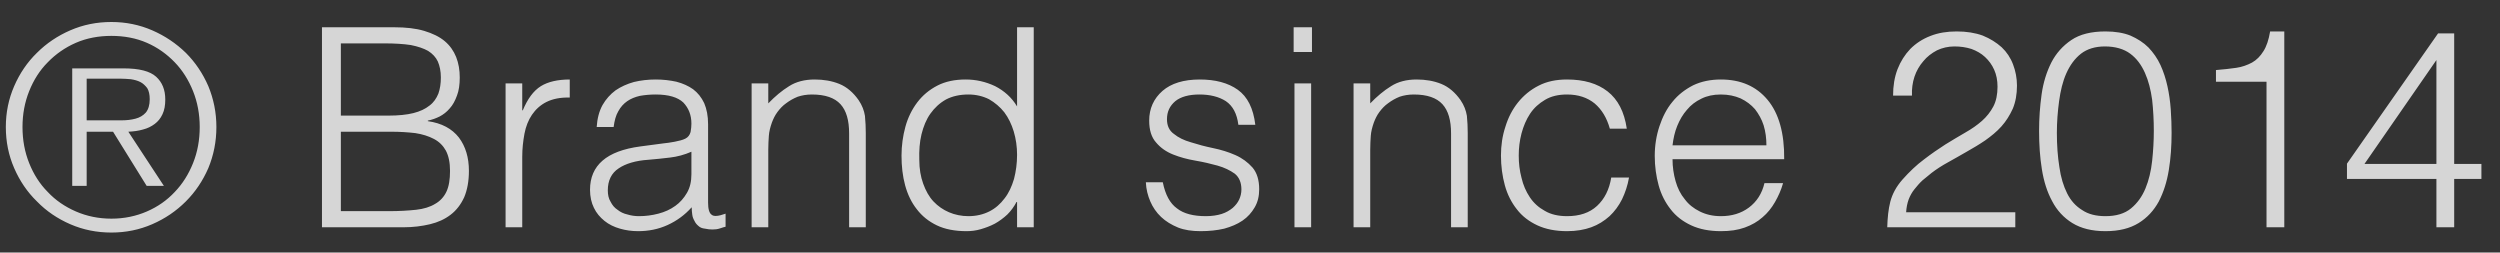 <?xml version="1.0" encoding="UTF-8"?> <svg xmlns="http://www.w3.org/2000/svg" width="99" height="10" viewBox="0 0 99 10" fill="none"><rect x="0" y="0" width="99" height="10" fill="#333333" stroke="none"/> <path opacity="0.8" d="M4.411 9.209C3.828 9.209 3.289 9.099 2.783 8.879C2.277 8.659 1.837 8.362 1.463 7.977C1.078 7.603 0.781 7.163 0.561 6.657C0.341 6.151 0.231 5.612 0.231 5.029C0.231 4.457 0.341 3.918 0.561 3.412C0.781 2.906 1.078 2.466 1.463 2.092C1.837 1.718 2.277 1.421 2.783 1.201C3.289 0.981 3.828 0.871 4.411 0.871C4.983 0.871 5.522 0.981 6.028 1.201C6.534 1.421 6.974 1.718 7.359 2.092C7.733 2.466 8.03 2.906 8.25 3.412C8.459 3.918 8.569 4.457 8.569 5.029C8.569 5.612 8.459 6.151 8.25 6.657C8.03 7.163 7.733 7.603 7.359 7.977C6.974 8.362 6.534 8.659 6.028 8.879C5.522 9.099 4.983 9.209 4.411 9.209ZM4.411 8.659C4.917 8.659 5.39 8.56 5.819 8.373C6.248 8.186 6.611 7.933 6.919 7.603C7.227 7.284 7.469 6.899 7.645 6.459C7.821 6.019 7.909 5.546 7.909 5.029C7.909 4.523 7.821 4.05 7.645 3.61C7.469 3.17 7.227 2.785 6.919 2.466C6.611 2.147 6.248 1.883 5.819 1.696C5.39 1.509 4.917 1.421 4.411 1.421C3.905 1.421 3.432 1.509 3.003 1.696C2.574 1.883 2.2 2.147 1.892 2.466C1.573 2.785 1.331 3.17 1.155 3.61C0.979 4.05 0.891 4.523 0.891 5.029C0.891 5.546 0.979 6.019 1.155 6.459C1.331 6.899 1.573 7.284 1.892 7.603C2.2 7.933 2.574 8.186 3.003 8.373C3.432 8.56 3.905 8.659 4.411 8.659ZM4.477 5.216H3.432V7.361H2.86V2.708H4.895C5.511 2.708 5.94 2.818 6.182 3.038C6.424 3.258 6.545 3.555 6.545 3.94C6.545 4.171 6.512 4.358 6.435 4.523C6.358 4.688 6.259 4.809 6.127 4.908C5.995 5.007 5.841 5.084 5.665 5.128C5.478 5.183 5.291 5.205 5.082 5.216L6.49 7.361H5.808L4.477 5.216ZM4.829 4.765C5.016 4.765 5.203 4.743 5.368 4.699C5.533 4.655 5.665 4.578 5.775 4.457C5.874 4.336 5.929 4.16 5.929 3.929C5.929 3.742 5.896 3.599 5.83 3.489C5.753 3.39 5.665 3.302 5.555 3.247C5.445 3.192 5.324 3.159 5.181 3.137C5.038 3.126 4.906 3.115 4.763 3.115H3.432V4.765H4.829ZM15.61 1.08C16.072 1.08 16.468 1.124 16.798 1.223C17.128 1.322 17.403 1.454 17.612 1.63C17.821 1.806 17.964 2.015 18.063 2.257C18.162 2.51 18.206 2.774 18.206 3.071C18.206 3.346 18.173 3.588 18.096 3.786C18.019 3.995 17.931 4.16 17.81 4.292C17.689 4.435 17.557 4.534 17.414 4.611C17.26 4.688 17.106 4.743 16.941 4.776V4.798C17.491 4.875 17.898 5.095 18.173 5.447C18.437 5.799 18.569 6.239 18.569 6.767C18.569 7.174 18.503 7.526 18.382 7.812C18.25 8.098 18.074 8.329 17.843 8.505C17.612 8.681 17.348 8.802 17.029 8.879C16.71 8.956 16.358 9 15.984 9H12.75V1.08H15.61ZM15.39 4.578C15.775 4.578 16.105 4.545 16.369 4.479C16.633 4.413 16.842 4.314 17.007 4.182C17.172 4.061 17.282 3.896 17.359 3.709C17.425 3.522 17.458 3.313 17.458 3.071C17.458 2.818 17.414 2.609 17.337 2.433C17.26 2.268 17.128 2.125 16.952 2.015C16.776 1.916 16.545 1.839 16.27 1.784C15.984 1.74 15.632 1.718 15.225 1.718H13.498V4.578H15.39ZM15.401 8.362C15.808 8.362 16.171 8.34 16.479 8.307C16.776 8.274 17.029 8.197 17.227 8.076C17.425 7.966 17.579 7.801 17.678 7.592C17.777 7.383 17.821 7.108 17.821 6.767C17.821 6.437 17.766 6.173 17.656 5.964C17.546 5.766 17.392 5.612 17.183 5.502C16.974 5.392 16.732 5.315 16.446 5.271C16.16 5.238 15.841 5.216 15.489 5.216H13.498V8.362H15.401ZM20.021 3.302H20.681V4.369H20.703C20.89 3.918 21.121 3.599 21.418 3.412C21.704 3.236 22.089 3.148 22.562 3.148V3.863C22.188 3.852 21.88 3.918 21.638 4.039C21.396 4.16 21.209 4.336 21.066 4.545C20.923 4.754 20.824 5.007 20.769 5.293C20.714 5.59 20.681 5.887 20.681 6.206V9H20.021V3.302ZM26.269 5.678C26.39 5.667 26.544 5.645 26.72 5.612C26.885 5.579 27.028 5.546 27.138 5.491C27.248 5.436 27.314 5.348 27.347 5.227C27.369 5.106 27.38 4.996 27.38 4.897C27.38 4.556 27.27 4.281 27.061 4.061C26.841 3.852 26.478 3.742 25.961 3.742C25.73 3.742 25.521 3.764 25.334 3.797C25.147 3.841 24.982 3.907 24.839 4.006C24.696 4.105 24.575 4.237 24.487 4.402C24.388 4.567 24.333 4.776 24.3 5.029H23.629C23.651 4.688 23.728 4.402 23.86 4.16C23.992 3.929 24.168 3.731 24.377 3.577C24.586 3.434 24.828 3.324 25.103 3.247C25.378 3.181 25.664 3.148 25.972 3.148C26.258 3.148 26.533 3.181 26.786 3.236C27.039 3.302 27.259 3.401 27.446 3.533C27.633 3.676 27.776 3.852 27.886 4.083C27.985 4.314 28.04 4.589 28.04 4.919V8.021C28.04 8.274 28.084 8.439 28.183 8.505C28.271 8.582 28.458 8.56 28.733 8.461V8.978C28.678 8.989 28.612 9.011 28.513 9.044C28.414 9.077 28.315 9.088 28.216 9.088C28.117 9.088 28.018 9.077 27.919 9.055C27.809 9.044 27.721 9.011 27.655 8.945C27.589 8.89 27.534 8.824 27.501 8.747C27.457 8.67 27.424 8.593 27.413 8.494C27.402 8.406 27.391 8.307 27.391 8.208C27.116 8.516 26.797 8.747 26.434 8.912C26.071 9.077 25.686 9.154 25.268 9.154C25.015 9.154 24.784 9.121 24.553 9.055C24.322 8.989 24.113 8.89 23.937 8.747C23.761 8.604 23.618 8.439 23.519 8.23C23.42 8.032 23.365 7.79 23.365 7.515C23.365 6.547 24.025 5.975 25.356 5.799L26.269 5.678ZM27.38 6.008C27.105 6.129 26.819 6.206 26.533 6.239C26.247 6.272 25.961 6.305 25.675 6.327C25.169 6.36 24.773 6.481 24.498 6.668C24.212 6.855 24.069 7.152 24.069 7.537C24.069 7.713 24.102 7.867 24.179 7.988C24.245 8.12 24.333 8.23 24.454 8.307C24.564 8.395 24.696 8.461 24.85 8.494C24.993 8.538 25.147 8.56 25.301 8.56C25.565 8.56 25.818 8.527 26.071 8.461C26.324 8.395 26.544 8.296 26.742 8.153C26.929 8.021 27.083 7.845 27.204 7.636C27.325 7.427 27.38 7.185 27.38 6.899V6.008ZM29.764 3.302H30.424V4.094C30.688 3.819 30.963 3.588 31.249 3.412C31.524 3.236 31.865 3.148 32.261 3.148C32.613 3.148 32.943 3.203 33.24 3.324C33.537 3.445 33.79 3.665 33.999 3.962C34.142 4.171 34.219 4.38 34.252 4.589C34.274 4.809 34.285 5.04 34.285 5.271V9H33.625V5.282C33.625 4.765 33.515 4.38 33.284 4.127C33.053 3.874 32.679 3.742 32.151 3.742C31.942 3.742 31.755 3.775 31.59 3.83C31.425 3.896 31.271 3.984 31.139 4.083C30.996 4.182 30.886 4.303 30.787 4.435C30.688 4.567 30.622 4.71 30.567 4.853C30.501 5.04 30.457 5.216 30.446 5.381C30.435 5.546 30.424 5.733 30.424 5.931V9H29.764V3.302ZM40.936 9H40.276V7.999H40.254C40.155 8.186 40.034 8.351 39.891 8.494C39.737 8.637 39.572 8.758 39.396 8.857C39.209 8.956 39.022 9.022 38.835 9.077C38.648 9.132 38.461 9.154 38.274 9.154C37.812 9.154 37.416 9.077 37.097 8.923C36.778 8.769 36.514 8.56 36.305 8.285C36.096 8.021 35.942 7.702 35.843 7.339C35.744 6.976 35.7 6.58 35.7 6.162C35.7 5.766 35.755 5.381 35.854 5.018C35.953 4.655 36.118 4.325 36.327 4.05C36.536 3.775 36.8 3.555 37.119 3.39C37.438 3.225 37.812 3.148 38.241 3.148C38.648 3.148 39.033 3.236 39.407 3.412C39.77 3.599 40.067 3.863 40.276 4.215V1.08H40.936V9ZM40.276 6.129C40.276 5.81 40.232 5.502 40.144 5.205C40.056 4.919 39.935 4.666 39.77 4.446C39.605 4.237 39.396 4.061 39.165 3.929C38.923 3.808 38.648 3.742 38.351 3.742C38.01 3.742 37.713 3.808 37.46 3.94C37.207 4.083 37.009 4.27 36.844 4.501C36.679 4.732 36.569 5.007 36.492 5.315C36.415 5.634 36.393 5.964 36.404 6.327C36.404 6.69 36.459 6.998 36.558 7.273C36.657 7.548 36.789 7.79 36.965 7.977C37.141 8.164 37.35 8.307 37.581 8.406C37.812 8.505 38.076 8.56 38.351 8.56C38.659 8.56 38.934 8.494 39.176 8.373C39.418 8.252 39.616 8.076 39.781 7.856C39.946 7.647 40.067 7.383 40.155 7.086C40.232 6.789 40.276 6.47 40.276 6.129ZM46.047 7.218C46.146 7.713 46.333 8.054 46.608 8.252C46.872 8.461 47.257 8.56 47.752 8.56C47.994 8.56 48.203 8.527 48.379 8.472C48.555 8.417 48.698 8.329 48.819 8.23C48.929 8.131 49.017 8.021 49.072 7.9C49.127 7.779 49.16 7.647 49.16 7.504C49.16 7.229 49.072 7.02 48.896 6.877C48.709 6.745 48.489 6.635 48.214 6.558C47.939 6.481 47.653 6.415 47.334 6.36C47.015 6.305 46.729 6.228 46.454 6.118C46.179 6.008 45.959 5.854 45.783 5.645C45.596 5.436 45.508 5.15 45.508 4.776C45.508 4.303 45.684 3.907 46.036 3.599C46.377 3.302 46.872 3.148 47.51 3.148C48.126 3.148 48.632 3.28 49.017 3.555C49.402 3.83 49.633 4.292 49.71 4.941H49.039C48.984 4.501 48.819 4.193 48.544 4.006C48.269 3.83 47.917 3.742 47.499 3.742C47.081 3.742 46.762 3.83 46.542 4.006C46.322 4.193 46.212 4.424 46.212 4.721C46.212 4.974 46.3 5.172 46.487 5.304C46.663 5.447 46.883 5.557 47.158 5.634C47.433 5.722 47.719 5.799 48.038 5.865C48.357 5.931 48.643 6.019 48.918 6.14C49.193 6.261 49.413 6.426 49.6 6.635C49.776 6.844 49.864 7.13 49.864 7.493C49.864 7.768 49.809 7.999 49.688 8.208C49.567 8.417 49.413 8.593 49.204 8.736C48.995 8.879 48.753 8.978 48.478 9.055C48.192 9.121 47.884 9.154 47.543 9.154C47.202 9.154 46.905 9.11 46.652 9.011C46.388 8.901 46.168 8.769 45.981 8.593C45.794 8.417 45.651 8.208 45.552 7.977C45.453 7.746 45.387 7.493 45.376 7.218H46.047ZM51.954 1.08V2.059H51.228V1.08H51.954ZM51.921 3.302V9H51.261V3.302H51.921ZM53.601 3.302H54.261V4.094C54.525 3.819 54.8 3.588 55.086 3.412C55.361 3.236 55.702 3.148 56.098 3.148C56.45 3.148 56.78 3.203 57.077 3.324C57.374 3.445 57.627 3.665 57.836 3.962C57.979 4.171 58.056 4.38 58.089 4.589C58.111 4.809 58.122 5.04 58.122 5.271V9H57.462V5.282C57.462 4.765 57.352 4.38 57.121 4.127C56.89 3.874 56.516 3.742 55.988 3.742C55.779 3.742 55.592 3.775 55.427 3.83C55.262 3.896 55.108 3.984 54.976 4.083C54.833 4.182 54.723 4.303 54.624 4.435C54.525 4.567 54.459 4.71 54.404 4.853C54.338 5.04 54.294 5.216 54.283 5.381C54.272 5.546 54.261 5.733 54.261 5.931V9H53.601V3.302ZM63.75 5.095C63.629 4.666 63.431 4.336 63.145 4.094C62.859 3.863 62.496 3.742 62.056 3.742C61.715 3.742 61.429 3.808 61.187 3.951C60.945 4.094 60.747 4.27 60.593 4.501C60.439 4.732 60.329 4.996 60.252 5.282C60.175 5.579 60.142 5.865 60.142 6.162C60.142 6.459 60.175 6.756 60.252 7.042C60.318 7.328 60.428 7.581 60.582 7.812C60.736 8.043 60.934 8.219 61.176 8.351C61.418 8.494 61.715 8.56 62.056 8.56C62.551 8.56 62.947 8.428 63.244 8.153C63.541 7.878 63.728 7.504 63.805 7.031H64.509C64.454 7.35 64.355 7.636 64.234 7.889C64.102 8.153 63.937 8.373 63.739 8.56C63.53 8.747 63.288 8.901 63.013 9C62.738 9.099 62.419 9.154 62.056 9.154C61.605 9.154 61.209 9.077 60.879 8.923C60.549 8.769 60.274 8.56 60.065 8.285C59.856 8.021 59.691 7.702 59.592 7.339C59.493 6.976 59.438 6.58 59.438 6.162C59.438 5.766 59.493 5.381 59.614 5.018C59.724 4.655 59.889 4.336 60.109 4.061C60.329 3.786 60.604 3.555 60.934 3.39C61.253 3.225 61.627 3.148 62.056 3.148C62.716 3.148 63.255 3.302 63.662 3.621C64.069 3.94 64.322 4.424 64.421 5.095H63.75ZM66.232 6.305C66.232 6.613 66.276 6.899 66.353 7.174C66.43 7.449 66.551 7.691 66.716 7.889C66.87 8.098 67.068 8.252 67.31 8.373C67.552 8.494 67.827 8.56 68.146 8.56C68.575 8.56 68.949 8.45 69.257 8.219C69.565 7.988 69.774 7.669 69.873 7.251H70.61C70.533 7.526 70.423 7.768 70.291 7.999C70.159 8.23 69.994 8.439 69.796 8.604C69.598 8.78 69.367 8.912 69.092 9.011C68.817 9.11 68.509 9.154 68.146 9.154C67.695 9.154 67.299 9.077 66.969 8.923C66.639 8.769 66.364 8.56 66.155 8.285C65.946 8.021 65.781 7.702 65.682 7.339C65.583 6.976 65.528 6.591 65.528 6.173C65.528 5.755 65.594 5.359 65.715 4.996C65.836 4.633 66.001 4.303 66.232 4.028C66.452 3.753 66.727 3.544 67.046 3.379C67.365 3.225 67.739 3.148 68.146 3.148C68.927 3.148 69.543 3.412 69.994 3.951C70.445 4.49 70.665 5.282 70.654 6.305H66.232ZM69.95 5.755C69.95 5.48 69.917 5.216 69.84 4.963C69.763 4.721 69.642 4.512 69.499 4.325C69.345 4.149 69.158 4.006 68.927 3.896C68.696 3.797 68.443 3.742 68.146 3.742C67.849 3.742 67.596 3.797 67.376 3.907C67.145 4.017 66.958 4.16 66.804 4.347C66.639 4.534 66.518 4.743 66.419 4.985C66.32 5.227 66.265 5.48 66.232 5.755H69.95ZM74.966 3.786C74.966 3.401 75.021 3.06 75.142 2.741C75.263 2.433 75.428 2.169 75.648 1.938C75.868 1.718 76.132 1.542 76.451 1.421C76.759 1.3 77.1 1.245 77.485 1.245C77.87 1.245 78.222 1.3 78.519 1.41C78.816 1.531 79.058 1.685 79.267 1.872C79.465 2.059 79.619 2.29 79.718 2.554C79.817 2.818 79.872 3.093 79.872 3.39C79.872 3.731 79.817 4.039 79.707 4.303C79.586 4.567 79.443 4.798 79.256 5.007C79.069 5.216 78.849 5.392 78.618 5.557C78.376 5.722 78.134 5.865 77.881 6.008C77.628 6.151 77.386 6.294 77.144 6.426C76.902 6.558 76.682 6.701 76.495 6.844L76.132 7.141C76.011 7.251 75.912 7.372 75.813 7.493C75.714 7.614 75.637 7.757 75.582 7.9C75.527 8.054 75.494 8.219 75.483 8.406H79.806V9H74.735C74.746 8.626 74.779 8.285 74.856 7.988C74.933 7.691 75.087 7.394 75.34 7.108C75.615 6.8 75.89 6.536 76.187 6.316C76.473 6.096 76.759 5.898 77.034 5.722C77.309 5.557 77.573 5.392 77.826 5.249C78.079 5.106 78.299 4.952 78.486 4.787C78.673 4.622 78.827 4.424 78.937 4.215C79.047 4.006 79.102 3.742 79.102 3.434C79.102 3.181 79.058 2.961 78.97 2.763C78.882 2.565 78.761 2.4 78.607 2.257C78.453 2.114 78.277 2.015 78.068 1.938C77.859 1.872 77.639 1.839 77.397 1.839C77.144 1.839 76.913 1.894 76.704 1.993C76.495 2.103 76.308 2.246 76.165 2.422C76.011 2.598 75.89 2.807 75.813 3.038C75.736 3.269 75.703 3.522 75.714 3.786H74.966ZM83.377 1.245C83.762 1.245 84.092 1.3 84.367 1.41C84.642 1.531 84.884 1.685 85.082 1.883C85.269 2.081 85.434 2.312 85.555 2.576C85.676 2.84 85.764 3.115 85.83 3.412C85.896 3.709 85.94 4.017 85.962 4.336C85.984 4.655 85.995 4.963 85.995 5.26C85.995 5.777 85.962 6.261 85.885 6.734C85.808 7.207 85.676 7.614 85.489 7.977C85.291 8.34 85.027 8.626 84.686 8.835C84.345 9.044 83.916 9.154 83.377 9.154C82.838 9.154 82.409 9.044 82.068 8.835C81.727 8.626 81.452 8.329 81.265 7.966C81.067 7.603 80.935 7.185 80.858 6.701C80.781 6.228 80.748 5.722 80.748 5.183C80.748 4.688 80.781 4.215 80.847 3.742C80.913 3.269 81.045 2.851 81.232 2.477C81.419 2.114 81.683 1.817 82.024 1.586C82.365 1.355 82.816 1.245 83.377 1.245ZM85.291 5.183C85.291 4.765 85.269 4.358 85.225 3.951C85.17 3.555 85.082 3.203 84.939 2.884C84.796 2.565 84.609 2.312 84.356 2.125C84.103 1.938 83.762 1.839 83.355 1.839C82.97 1.839 82.651 1.938 82.409 2.125C82.156 2.323 81.969 2.587 81.826 2.906C81.683 3.225 81.595 3.599 81.54 4.006C81.485 4.413 81.452 4.831 81.452 5.26C81.452 5.755 81.485 6.206 81.551 6.613C81.606 7.02 81.716 7.372 81.859 7.658C82.002 7.944 82.2 8.164 82.453 8.318C82.695 8.483 83.003 8.56 83.377 8.56C83.795 8.56 84.136 8.461 84.389 8.252C84.642 8.043 84.829 7.779 84.961 7.46C85.093 7.141 85.181 6.778 85.225 6.371C85.269 5.964 85.291 5.568 85.291 5.183ZM87.752 2.774C88.049 2.752 88.313 2.719 88.555 2.686C88.786 2.653 88.995 2.576 89.182 2.477C89.358 2.378 89.512 2.224 89.633 2.026C89.754 1.839 89.842 1.575 89.897 1.245H90.458V9H89.754V3.236H87.752V2.774ZM92.94 6.481L96.548 1.322H97.186V6.492H98.264V7.086H97.186V9H96.482V7.086H92.94V6.481ZM96.482 2.378L93.633 6.492H96.482V2.378Z" fill="white"></path> </svg> 